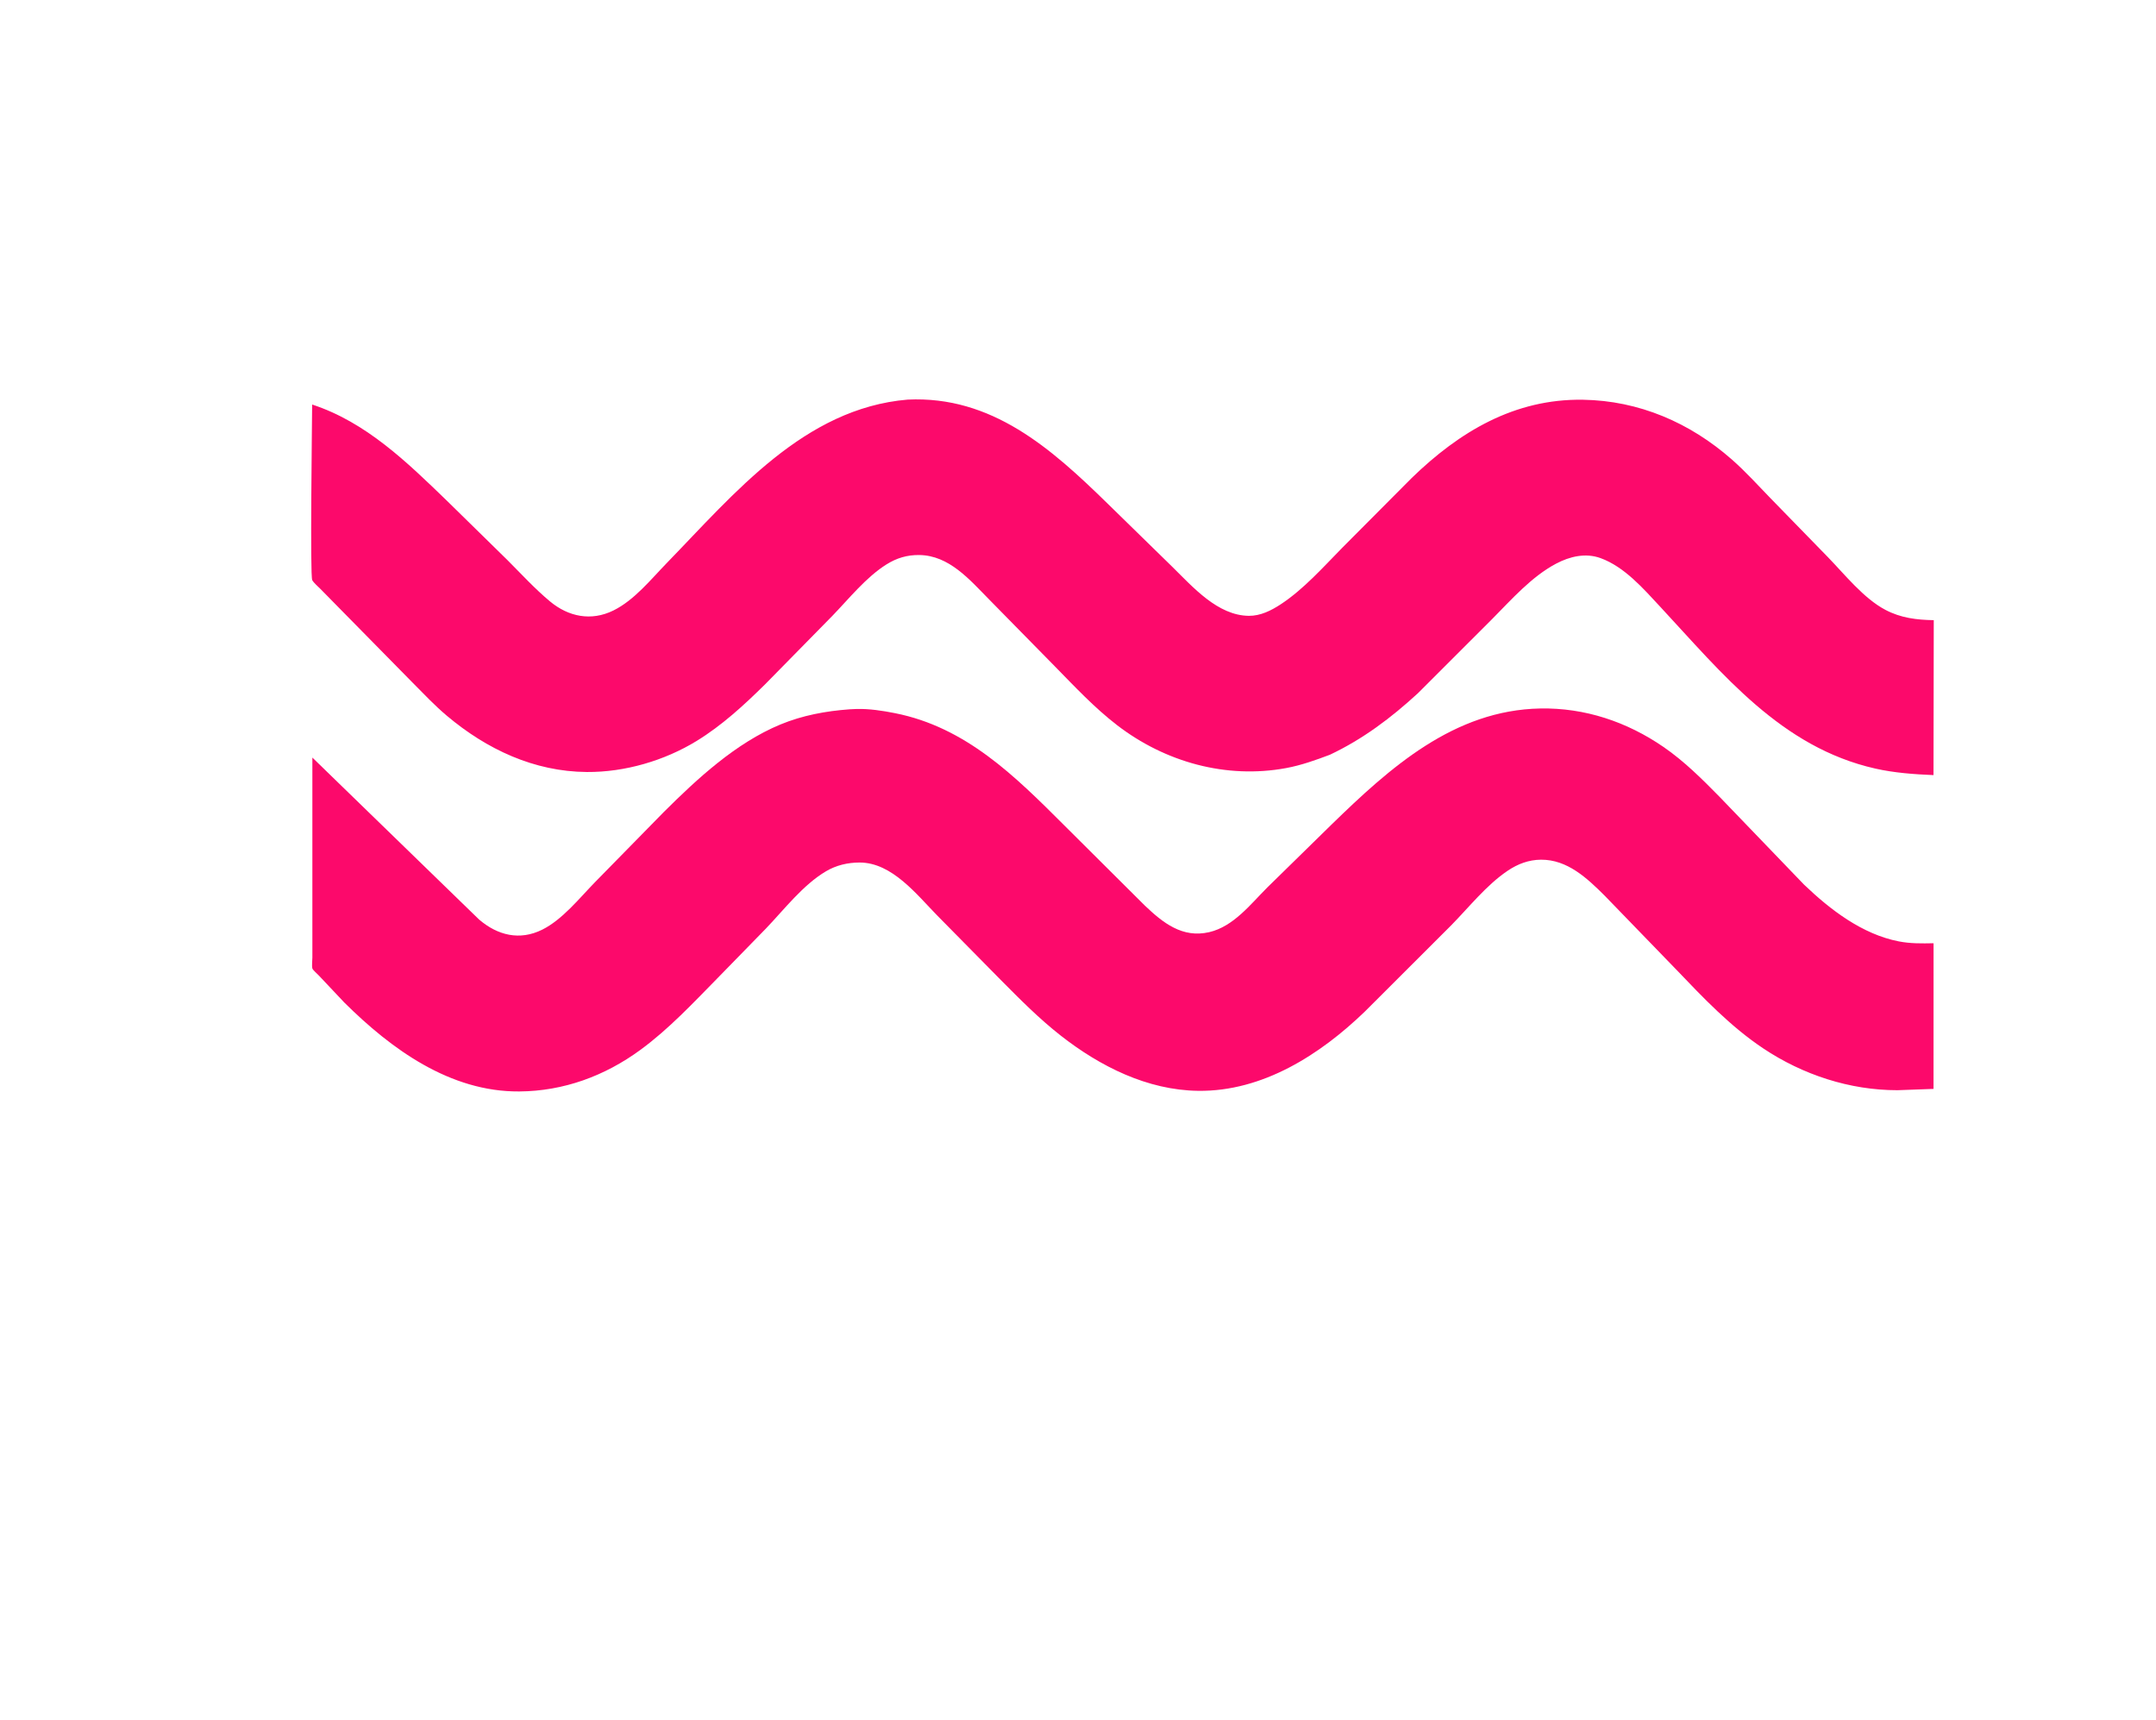 <svg xmlns="http://www.w3.org/2000/svg" width="232" height="185" viewBox="0 0 232 185" fill="none"><path d="M91.412 76.31L92.192 76.274C93.543 76.24 94.996 76.463 96.32 76.727C103.938 78.241 109.209 83.487 114.485 88.758L123.192 97.423C125.137 99.278 127.231 100.952 130.112 100.286C132.731 99.681 134.552 97.293 136.367 95.481L143.279 88.711C149.554 82.605 156.44 76.394 165.743 76.221C170.544 76.132 175.073 77.653 179.008 80.363C181.227 81.891 183.149 83.803 185.029 85.717L194.12 95.163C196.953 97.878 200.388 100.511 204.325 101.278C205.57 101.521 206.803 101.503 208.063 101.477L208.059 117.147L204.18 117.288C199.049 117.292 193.986 115.629 189.728 112.784C186.208 110.432 183.287 107.356 180.38 104.314L172.679 96.365C170.788 94.481 168.663 92.469 165.819 92.489C164.495 92.498 163.319 92.947 162.227 93.683C159.943 95.224 158.075 97.603 156.148 99.559L146.871 108.823C142.061 113.467 135.866 117.442 128.935 117.355C123.454 117.285 118.375 114.724 114.147 111.417C111.826 109.601 109.753 107.506 107.682 105.419L100.906 98.547C98.664 96.271 96.002 92.788 92.494 92.793C91.216 92.795 89.989 93.083 88.886 93.733C86.413 95.193 84.395 97.832 82.419 99.896L77.261 105.181C74.609 107.879 71.978 110.703 68.915 112.947C65.082 115.755 60.653 117.39 55.871 117.422C48.427 117.473 42.103 112.869 37.057 107.862L34.313 104.953C34.164 104.792 33.659 104.355 33.614 104.194C33.535 103.909 33.614 103.329 33.614 103.022L33.613 99.257L33.613 81.502L51.558 98.93C53.552 100.634 55.925 101.22 58.346 100.017C60.518 98.938 62.339 96.638 64.011 94.923L71.415 87.374C75.042 83.764 79.18 79.93 83.977 77.943C86.352 76.96 88.86 76.498 91.412 76.31Z" fill="#FC096B"></path><path d="M97.662 42.991C106.73 42.555 113.119 48.251 119.161 54.154L126.151 60.983C128.365 63.156 131.025 66.217 134.379 66.253C135.631 66.266 136.79 65.685 137.819 65.01C140.266 63.406 142.39 61.011 144.434 58.932L151.913 51.42C157.033 46.452 162.967 42.889 170.336 43.005C176.379 43.101 181.857 45.476 186.36 49.436C187.849 50.744 189.175 52.221 190.555 53.639L196.661 59.904C198.507 61.799 200.533 64.374 202.881 65.61C204.545 66.485 206.238 66.689 208.086 66.719L208.056 83.388C205.969 83.301 203.838 83.148 201.795 82.686C191.657 80.394 185.362 72.498 178.64 65.265C176.824 63.311 174.805 60.98 172.231 60.044C170.618 59.457 168.918 59.861 167.444 60.641C164.814 62.032 162.652 64.493 160.585 66.579L152.582 74.576C149.702 77.225 146.653 79.522 143.105 81.198C141.582 81.773 140.015 82.332 138.409 82.63C131.945 83.829 125.365 81.99 120.192 78.005C117.741 76.118 115.634 73.853 113.474 71.653L106.431 64.486C104.353 62.378 102.138 59.747 98.915 59.711C97.615 59.696 96.498 60.03 95.402 60.714C93.2 62.09 91.363 64.404 89.56 66.264L82.346 73.605C80.083 75.84 77.698 78.037 74.975 79.707C71.502 81.837 67.24 83.083 63.152 83.055C57.467 83.016 52.371 80.608 48.092 77.01C46.791 75.916 45.616 74.666 44.419 73.462L36.473 65.387L34.497 63.377C34.232 63.106 33.783 62.733 33.599 62.414C33.353 61.986 33.578 45.637 33.588 43.52C39.392 45.418 43.801 49.724 48.087 53.868L54.611 60.263C56.101 61.754 57.548 63.339 59.169 64.69C61.171 66.36 63.615 66.852 65.999 65.681C68.257 64.572 70.036 62.336 71.77 60.552C79.017 53.095 86.535 43.936 97.662 42.991Z" fill="#FC096B"></path></svg>